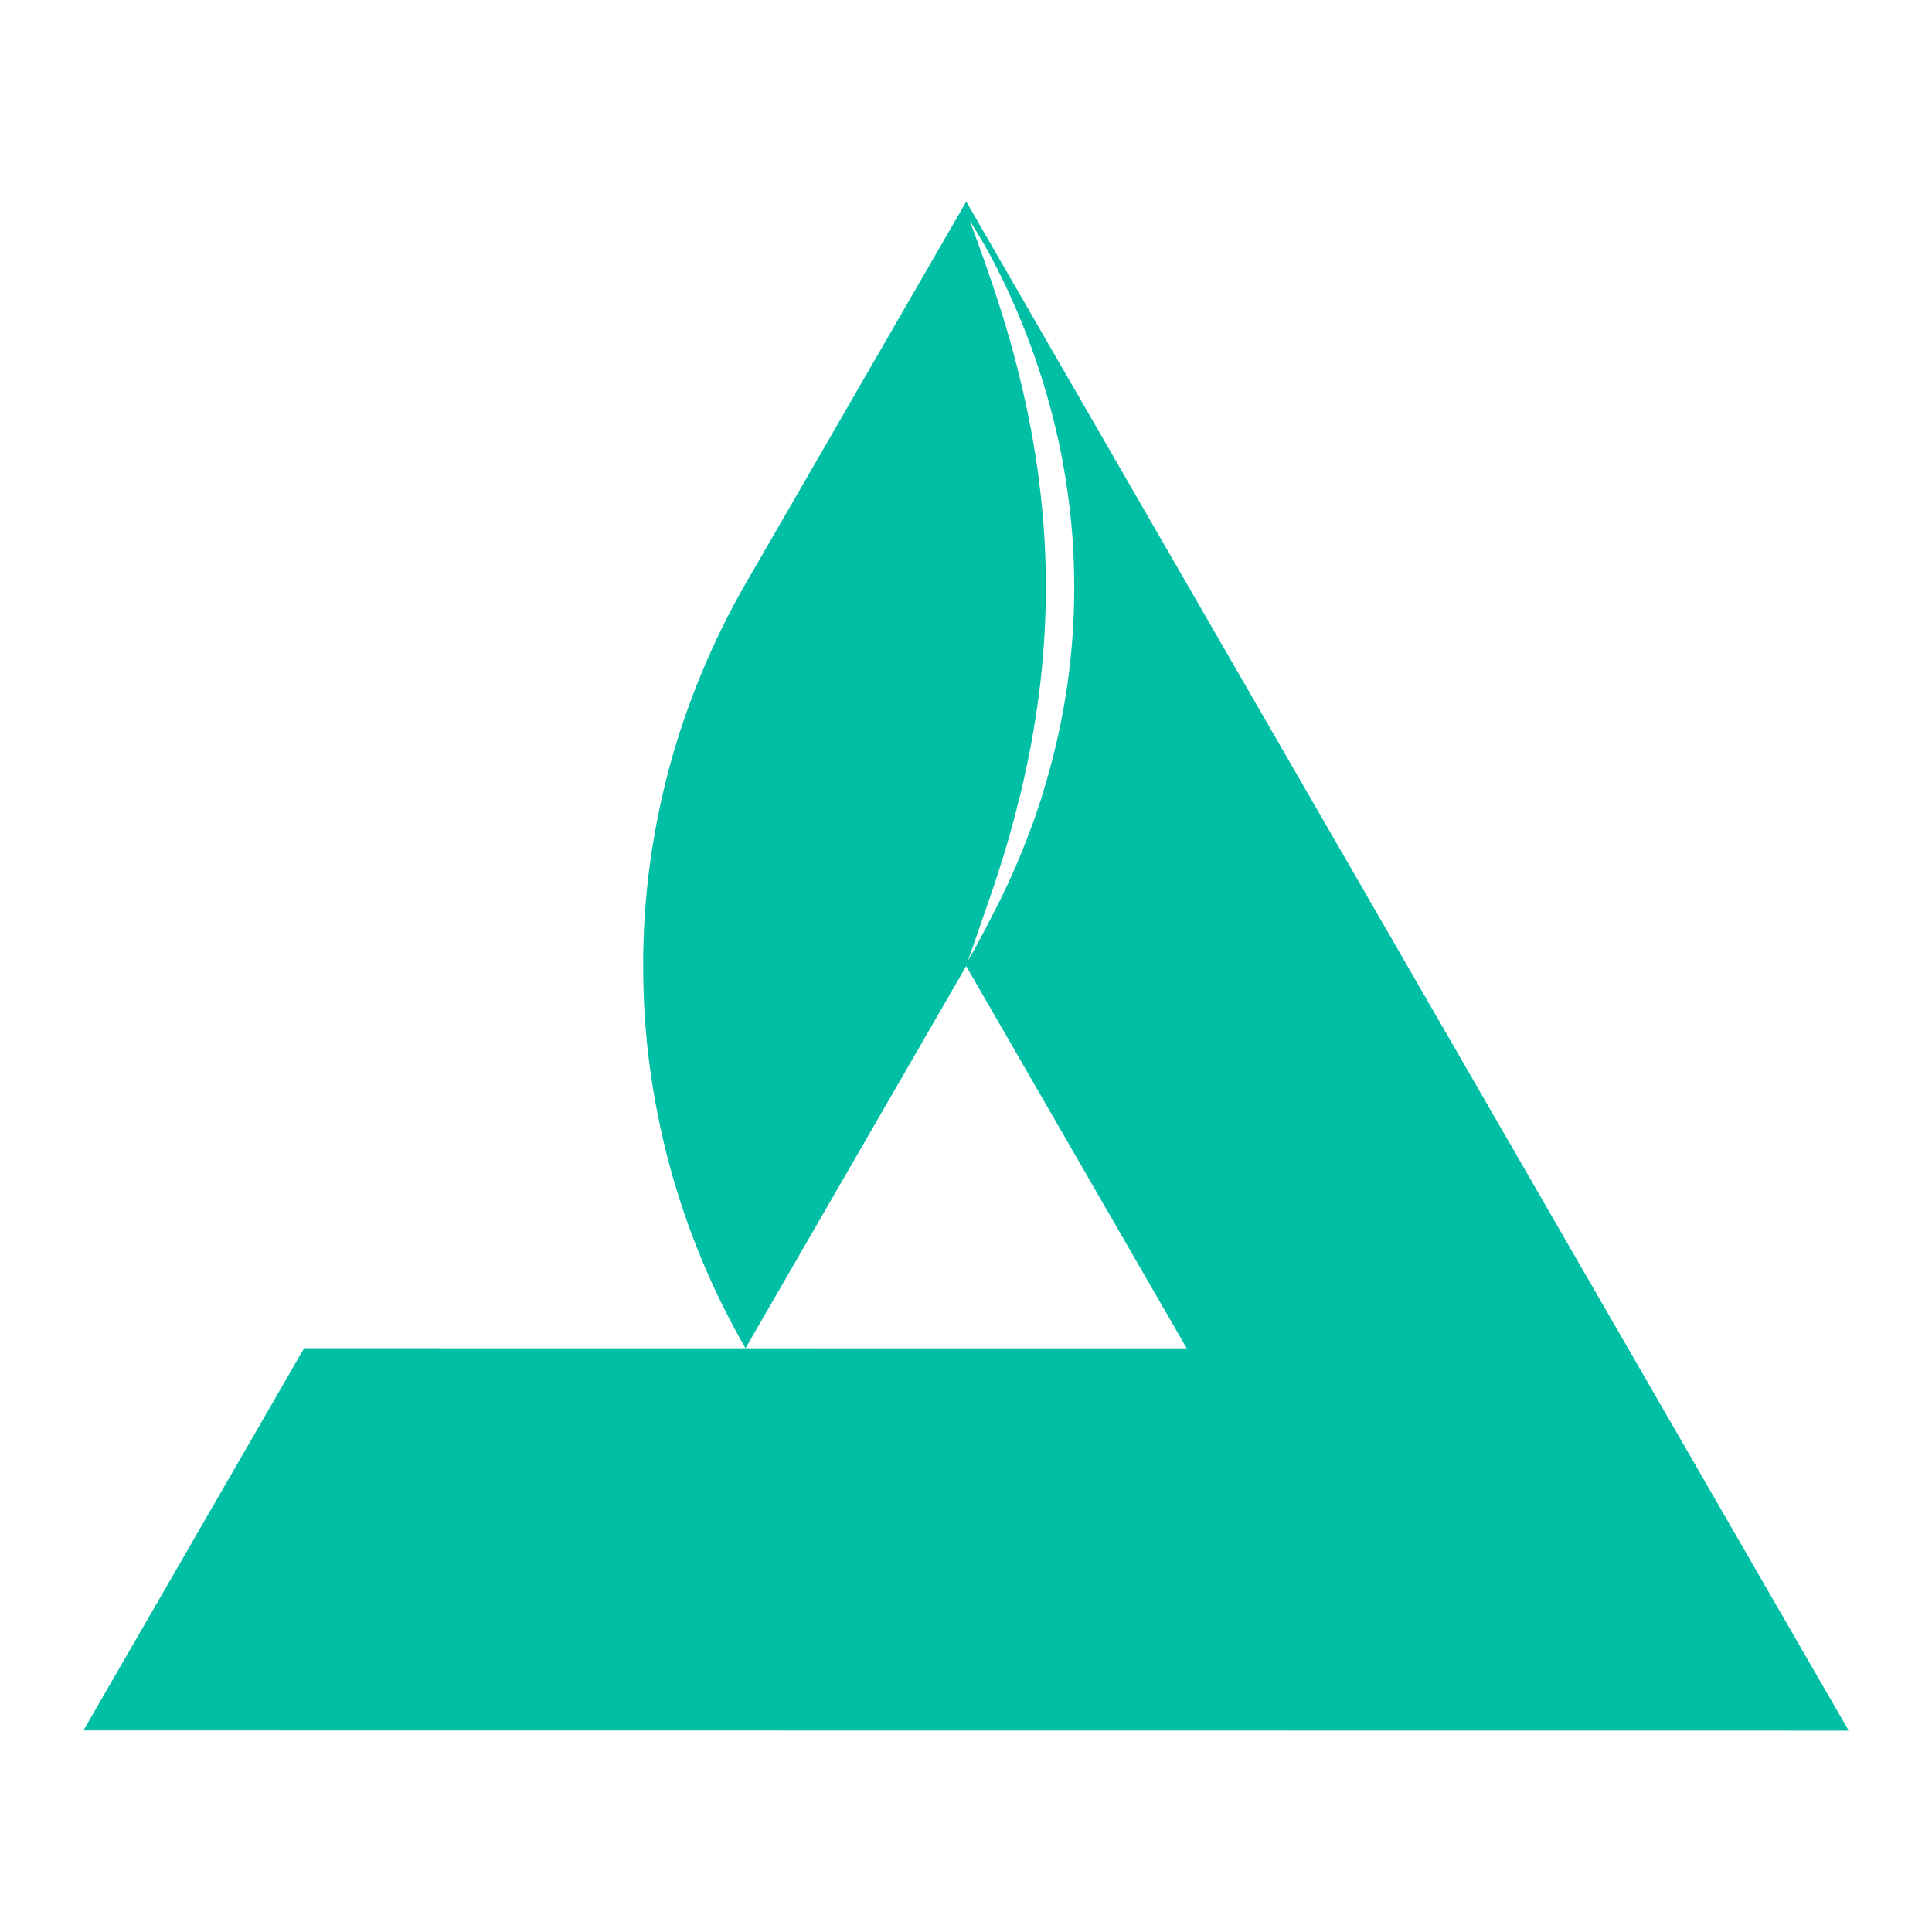 <?xml version="1.0" encoding="UTF-8" standalone="no"?>
<!-- Created with Inkscape (http://www.inkscape.org/) -->

<svg
   width="32"
   height="32"
   viewBox="0 0 32 32"
   version="1.1"
   id="svg1"
   xml:space="preserve"
   inkscape:version="1.4.2 (f4327f4, 2025-05-13)"
   sodipodi:docname="favicon.svg"
   xmlns:inkscape="http://www.inkscape.org/namespaces/inkscape"
   xmlns:sodipodi="http://sodipodi.sourceforge.net/DTD/sodipodi-0.dtd"
   xmlns="http://www.w3.org/2000/svg"
   xmlns:svg="http://www.w3.org/2000/svg"><sodipodi:namedview
     id="namedview1"
     pagecolor="#505050"
     bordercolor="#ffffff"
     borderopacity="1"
     inkscape:showpageshadow="0"
     inkscape:pageopacity="0"
     inkscape:pagecheckerboard="1"
     inkscape:deskcolor="#505050"
     inkscape:document-units="px"
     inkscape:zoom="25.21875"
     inkscape:cx="15.980173"
     inkscape:cy="16"
     inkscape:window-width="1920"
     inkscape:window-height="1009"
     inkscape:window-x="-8"
     inkscape:window-y="-8"
     inkscape:window-maximized="1"
     inkscape:current-layer="layer1-8"><inkscape:page
       x="0"
       y="0"
       width="32"
       height="32"
       id="page1"
       margin="0"
       bleed="0" /></sodipodi:namedview><defs
     id="defs1" /><g
     inkscape:label="Layer 1"
     inkscape:groupmode="layer"
     id="layer1" /><g
     inkscape:label="Layer 1"
     inkscape:groupmode="layer"
     id="layer1-8"
     transform="translate(42)"><path
       id="path19"
       d="m -25.996,3.339 -3.655,6.329 c -0.277,0.479 -0.519,0.975 -0.731,1.486 -0.212,0.512 -0.391,1.034 -0.534,1.568 -0.143,0.536 -0.251,1.077 -0.324,1.625 -0.073,0.549 -0.107,1.1 -0.107,1.652 0,0.553 0.035,1.105 0.107,1.654 0.073,0.547 0.181,1.089 0.324,1.625 0.143,0.534 0.32,1.056 0.532,1.568 0.212,0.512 0.455,1.006 0.732,1.485 l 3.655,-6.329 3.653,6.331 -14.619,-0.002 -3.655,6.33 29.238,0.003 z m 0.057,0.315 c 0.141,0.225 0.238,0.379 0.362,0.616 0.126,0.237 0.242,0.477 0.351,0.722 0.218,0.489 0.403,0.997 0.555,1.515 0.152,0.52 0.269,1.051 0.346,1.589 0.079,0.54 0.118,1.085 0.118,1.63 0,0.545 -0.039,1.091 -0.116,1.63 -0.079,0.538 -0.195,1.069 -0.347,1.589 l -0.028,0.098 -0.03,0.096 -0.029,0.098 -0.096,0.287 -0.034,0.096 -0.036,0.093 c -0.092,0.254 -0.193,0.502 -0.302,0.747 -0.109,0.246 -0.226,0.486 -0.349,0.721 -0.126,0.237 -0.257,0.51 -0.397,0.735 0.094,-0.25 0.187,-0.541 0.277,-0.791 0.088,-0.25 0.174,-0.501 0.253,-0.753 0.081,-0.252 0.156,-0.506 0.224,-0.76 l 0.026,-0.096 0.097,-0.383 0.045,-0.191 0.021,-0.096 c 0.113,-0.514 0.201,-1.032 0.261,-1.552 0.058,-0.522 0.09,-1.044 0.09,-1.568 0,-0.524 -0.03,-1.045 -0.09,-1.567 -0.058,-0.52 -0.147,-1.038 -0.261,-1.552 -0.056,-0.256 -0.12,-0.512 -0.188,-0.766 -0.069,-0.254 -0.144,-0.509 -0.225,-0.761 -0.079,-0.252 -0.165,-0.502 -0.253,-0.753 -0.09,-0.25 -0.15,-0.422 -0.244,-0.672 z"
       style="fill:#00bfa5;fill-opacity:1;stroke-width:0.272"
       sodipodi:nodetypes="cccccsccscccccccccsccscccccccccccccccccccscccccc" /></g></svg>
